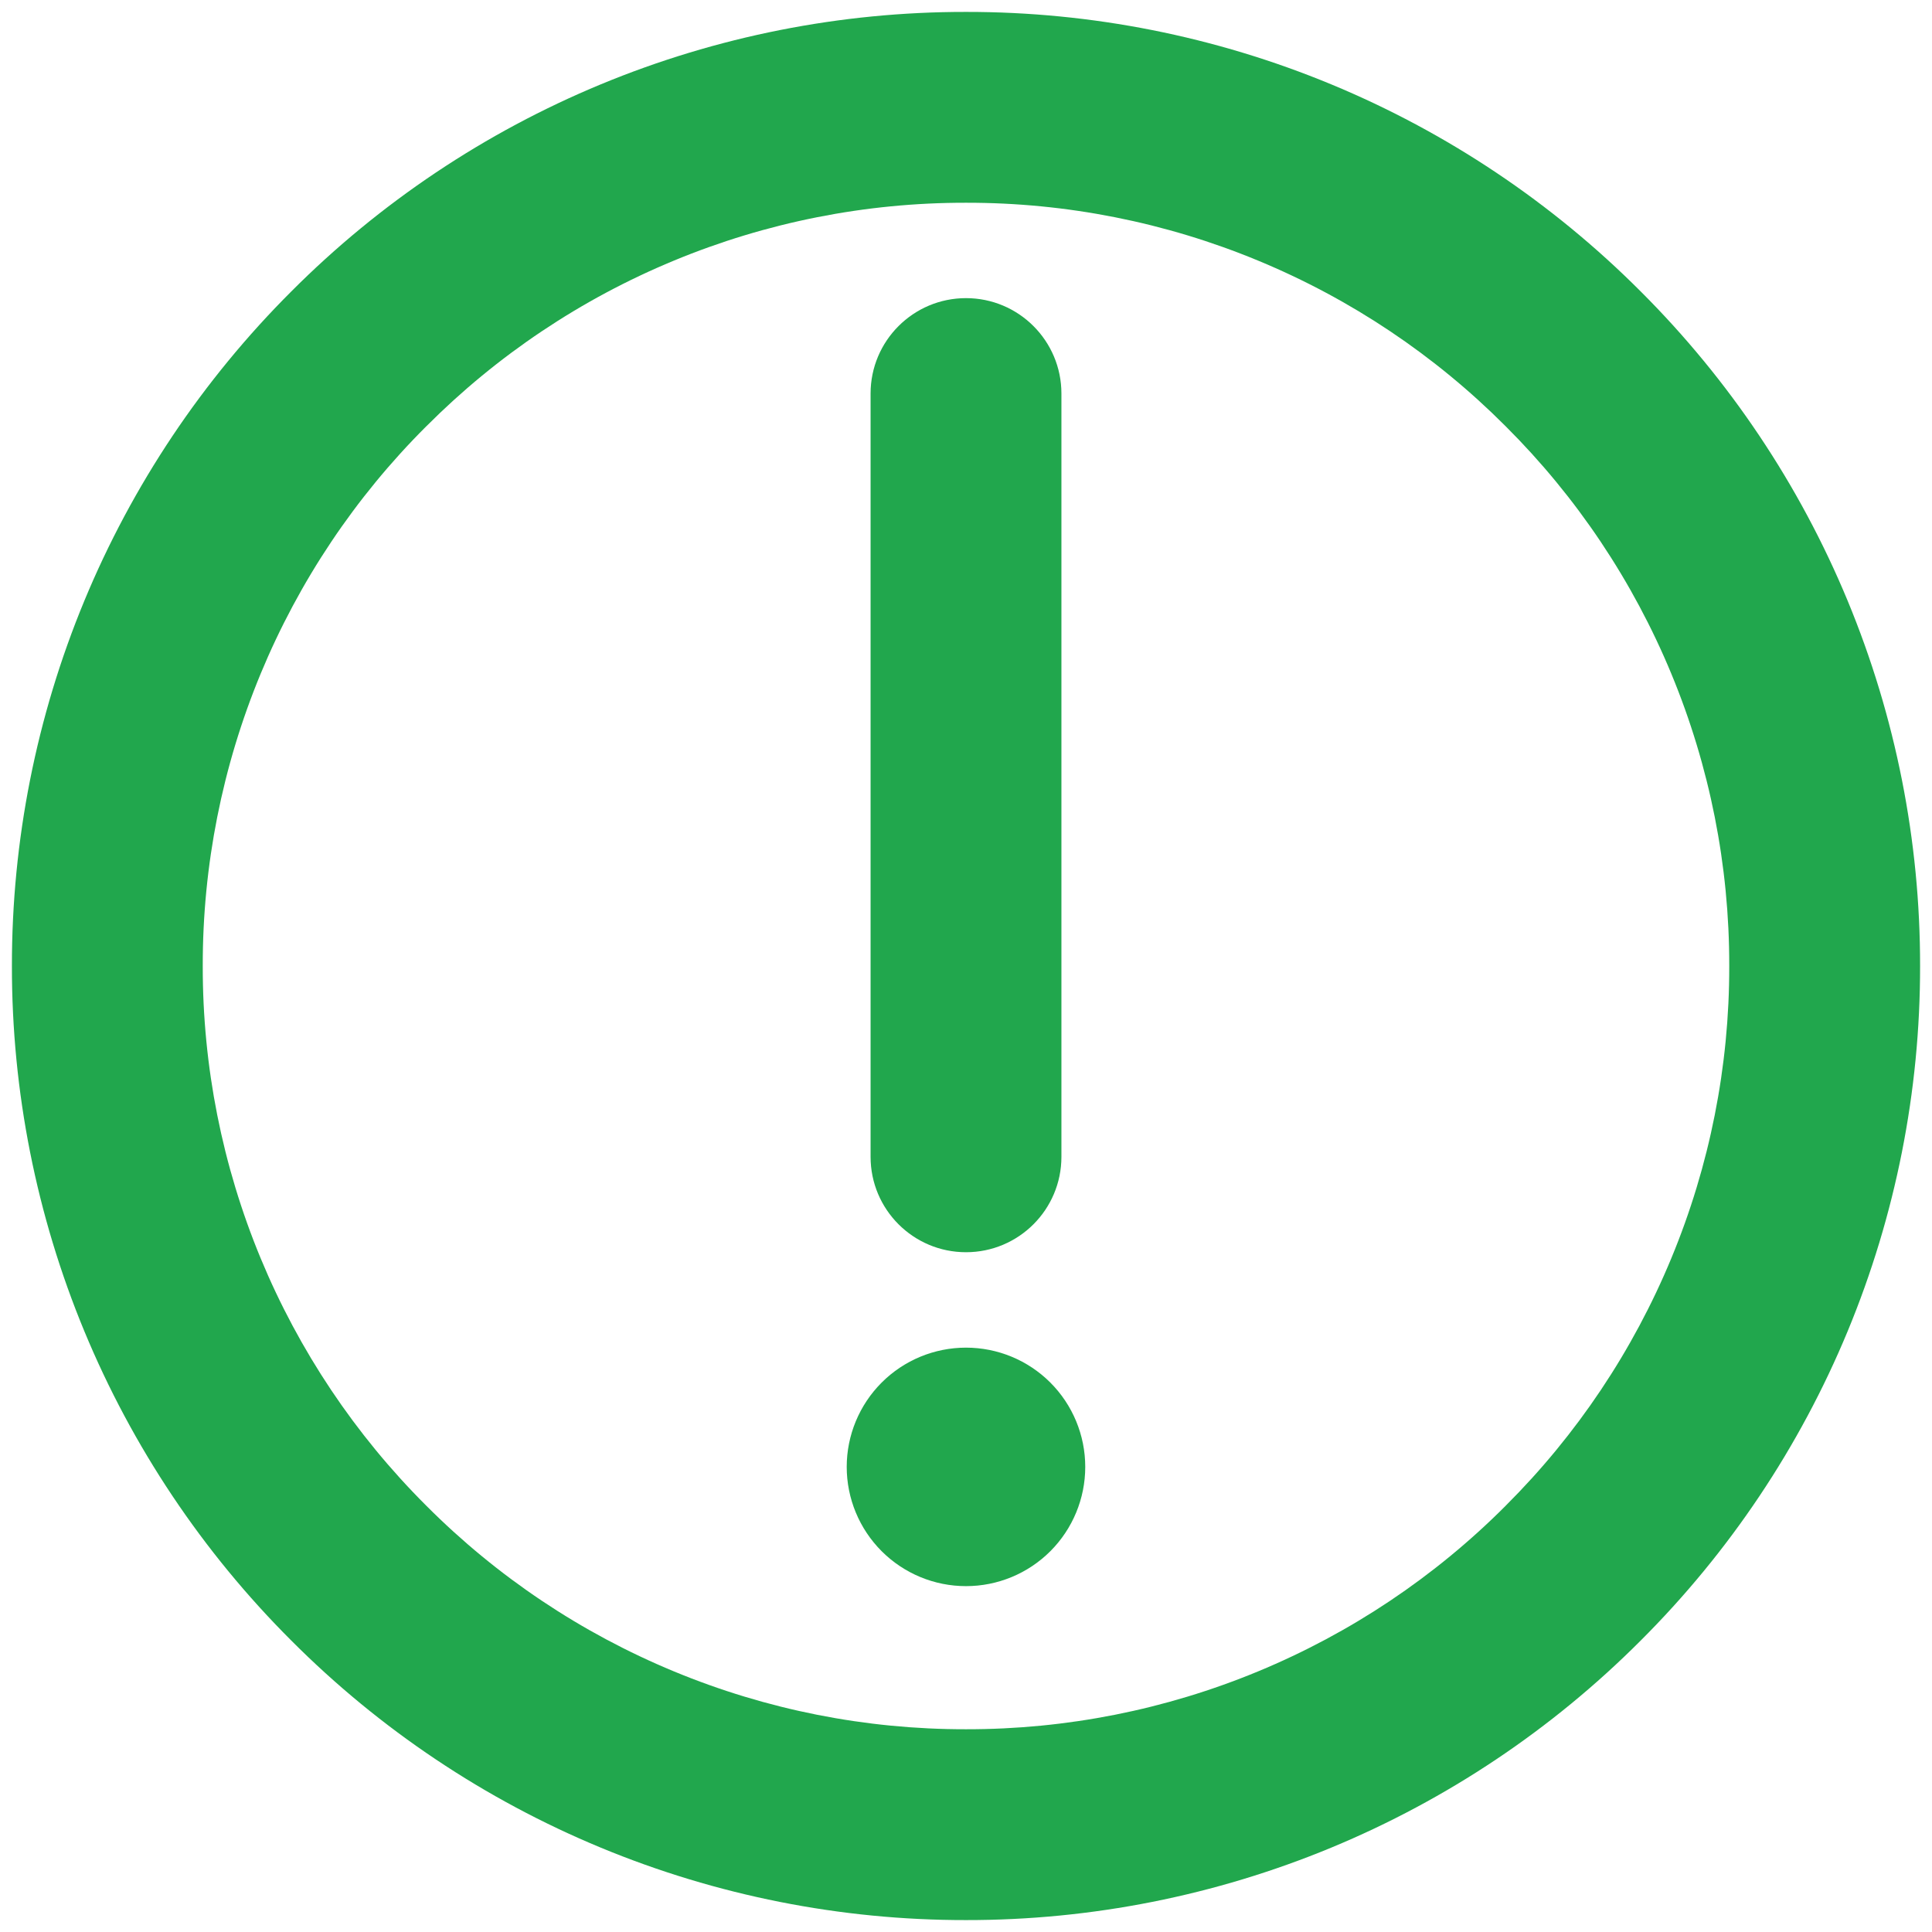 <svg width="54" height="54" viewBox="0 0 54 54" fill="none" xmlns="http://www.w3.org/2000/svg">
<path fill-rule="evenodd" clip-rule="evenodd" d="M42.08 42.09L42.089 42.08C44.072 40.103 45.644 37.753 46.715 35.166C47.787 32.58 48.337 29.806 48.333 27.007L48.333 26.993C48.337 24.194 47.787 21.421 46.715 18.834C45.644 16.247 44.072 13.897 42.089 11.92L42.08 11.911C40.103 9.928 37.753 8.356 35.166 7.285C32.58 6.213 29.806 5.663 27.006 5.667L26.993 5.667C24.193 5.663 21.42 6.213 18.834 7.285C16.247 8.356 13.897 9.928 11.92 11.911L11.91 11.92C9.928 13.897 8.356 16.247 7.284 18.834C6.213 21.421 5.663 24.194 5.667 26.993L5.667 27.007C5.663 29.806 6.213 32.58 7.284 35.166C8.356 37.753 9.928 40.103 11.91 42.08L11.92 42.09C13.897 44.072 16.247 45.644 18.834 46.715C21.42 47.787 24.193 48.337 26.993 48.333L27.006 48.333C29.806 48.337 32.58 47.787 35.166 46.715C37.753 45.644 40.103 44.072 42.08 42.09ZM27 53.667C30.503 53.671 33.971 52.983 37.207 51.643C40.443 50.302 43.382 48.336 45.856 45.856C48.336 43.382 50.302 40.443 51.643 37.207C52.983 33.971 53.671 30.503 53.667 27C53.671 23.497 52.983 20.029 51.643 16.793C50.302 13.557 48.336 10.618 45.856 8.144C43.382 5.664 40.443 3.698 37.207 2.357C33.971 1.017 30.503 0.329 27 0.333C23.497 0.329 20.029 1.017 16.793 2.357C13.557 3.698 10.617 5.664 8.144 8.144C5.664 10.618 3.698 13.557 2.357 16.793C1.017 20.029 0.329 23.497 0.333 27C0.329 30.503 1.017 33.971 2.357 37.207C3.698 40.443 5.664 43.382 8.144 45.856C10.617 48.336 13.557 50.302 16.793 51.643C20.029 52.983 23.497 53.671 27 53.667Z" fill="#21A74D"/>
<path fill-rule="evenodd" clip-rule="evenodd" d="M27 44.333C27.884 44.333 28.732 43.982 29.357 43.357C29.982 42.732 30.333 41.884 30.333 41C30.333 40.116 29.982 39.268 29.357 38.643C28.732 38.018 27.884 37.667 27 37.667C26.116 37.667 25.268 38.018 24.643 38.643C24.018 39.268 23.666 40.116 23.666 41C23.666 41.884 24.018 42.732 24.643 43.357C25.268 43.982 26.116 44.333 27 44.333Z" fill="#21A74D"/>
<path fill-rule="evenodd" clip-rule="evenodd" d="M27 8.333C28.473 8.333 29.667 9.527 29.667 11V32.333C29.667 33.806 28.473 35 27 35C25.527 35 24.333 33.806 24.333 32.333V11C24.333 9.527 25.527 8.333 27 8.333Z" fill="#21A74D"/>
</svg>
